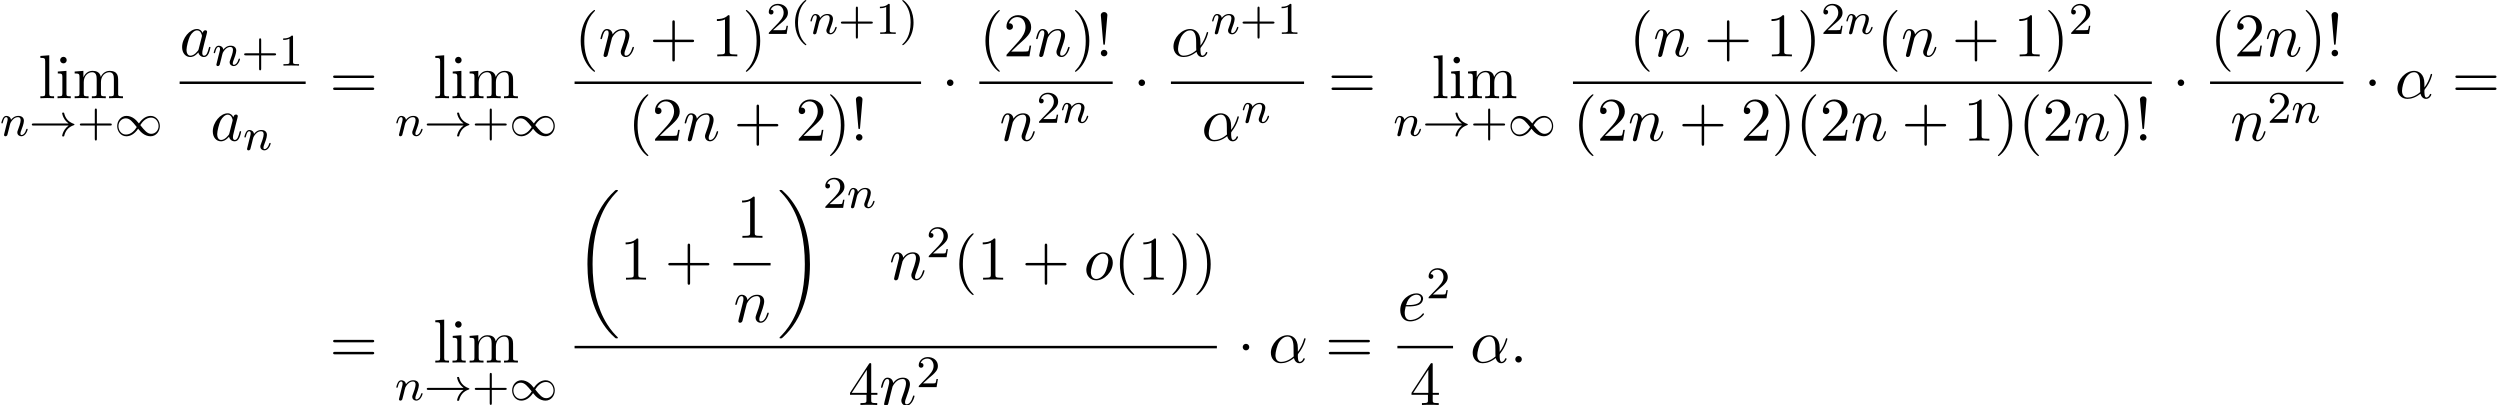 <?xml version='1.0' encoding='UTF-8'?>
<!-- This file was generated by dvisvgm 2.13.3 -->
<svg version='1.1' xmlns='http://www.w3.org/2000/svg' xmlns:xlink='http://www.w3.org/1999/xlink' width='440.826pt' height='71.413pt' viewBox='53.798 80.697 440.826 71.413'>
<defs>
<path id='g0-18' d='M7.636 25.625C7.636 25.582 7.615 25.56 7.593 25.527C7.189 25.124 6.458 24.393 5.727 23.215C3.971 20.4 3.175 16.855 3.175 12.655C3.175 9.72 3.567 5.935 5.367 2.684C6.229 1.135 7.124 .24 7.604-.24C7.636-.273 7.636-.295 7.636-.327C7.636-.436 7.56-.436 7.407-.436S7.233-.436 7.069-.273C3.415 3.055 2.269 8.051 2.269 12.644C2.269 16.931 3.251 21.251 6.022 24.513C6.24 24.764 6.655 25.211 7.102 25.604C7.233 25.735 7.255 25.735 7.407 25.735S7.636 25.735 7.636 25.625Z'/>
<path id='g0-19' d='M5.749 12.655C5.749 8.367 4.767 4.047 1.996 .785C1.778 .535 1.364 .087 .916-.305C.785-.436 .764-.436 .611-.436C.48-.436 .382-.436 .382-.327C.382-.284 .425-.24 .447-.218C.829 .175 1.56 .905 2.291 2.084C4.047 4.898 4.844 8.444 4.844 12.644C4.844 15.578 4.451 19.364 2.651 22.615C1.789 24.164 .884 25.069 .425 25.527C.404 25.56 .382 25.593 .382 25.625C.382 25.735 .48 25.735 .611 25.735C.764 25.735 .785 25.735 .949 25.571C4.604 22.244 5.749 17.247 5.749 12.655Z'/>
<path id='g1-33' d='M6.958-1.809C6.687-1.61 6.44-1.355 6.249-1.068C5.906-.55 5.818-.04 5.818-.008C5.818 .112 5.93 .112 6.001 .112C6.089 .112 6.161 .112 6.185 .008C6.392-.877 6.902-1.546 7.867-1.873C7.93-1.889 7.994-1.913 7.994-1.993S7.922-2.096 7.89-2.104C6.83-2.463 6.368-3.212 6.201-3.913C6.161-4.073 6.161-4.097 6.001-4.097C5.93-4.097 5.818-4.097 5.818-3.977C5.818-3.961 5.898-3.435 6.249-2.909C6.48-2.574 6.759-2.327 6.958-2.176H.773C.646-2.176 .47-2.176 .47-1.993S.646-1.809 .773-1.809H6.958Z'/>
<path id='g1-49' d='M4.304-2.184C3.834-2.75 3.77-2.813 3.491-3.021C3.124-3.3 2.638-3.515 2.112-3.515C1.14-3.515 .47-2.662 .47-1.714C.47-.781 1.132 .08 2.08 .08C2.734 .08 3.499-.263 4.16-1.251C4.631-.685 4.694-.622 4.973-.414C5.34-.135 5.826 .08 6.352 .08C7.325 .08 7.994-.773 7.994-1.722C7.994-2.654 7.333-3.515 6.384-3.515C5.731-3.515 4.965-3.172 4.304-2.184ZM4.543-1.889C4.846-2.391 5.499-3.212 6.44-3.212C7.293-3.212 7.771-2.439 7.771-1.722C7.771-.948 7.181-.351 6.48-.351S5.308-.933 4.543-1.889ZM3.921-1.546C3.618-1.044 2.965-.223 2.024-.223C1.172-.223 .693-.996 .693-1.714C.693-2.487 1.283-3.084 1.985-3.084S3.156-2.503 3.921-1.546Z'/>
<path id='g2-1' d='M2.095-2.727C2.095-3.044 1.833-3.305 1.516-3.305S.938-3.044 .938-2.727S1.2-2.149 1.516-2.149S2.095-2.411 2.095-2.727Z'/>
<path id='g4-11' d='M5.204-2.575C5.204-4.287 4.189-4.822 3.382-4.822C1.887-4.822 .447-3.262 .447-1.724C.447-.709 1.102 .12 2.215 .12C2.902 .12 3.687-.131 4.516-.796C4.658-.218 5.018 .12 5.509 .12C6.087 .12 6.425-.48 6.425-.655C6.425-.731 6.36-.764 6.295-.764C6.218-.764 6.185-.731 6.153-.655C5.956-.12 5.564-.12 5.542-.12C5.204-.12 5.204-.971 5.204-1.233C5.204-1.462 5.204-1.484 5.313-1.615C6.338-2.902 6.567-4.167 6.567-4.178C6.567-4.2 6.556-4.287 6.436-4.287C6.327-4.287 6.327-4.255 6.273-4.058C6.076-3.371 5.716-2.542 5.204-1.898V-2.575ZM4.473-1.08C3.513-.24 2.673-.12 2.236-.12C1.582-.12 1.255-.611 1.255-1.309C1.255-1.844 1.538-3.022 1.887-3.578C2.4-4.375 2.989-4.582 3.371-4.582C4.451-4.582 4.451-3.153 4.451-2.302C4.451-1.898 4.451-1.265 4.473-1.08Z'/>
<path id='g4-58' d='M2.095-.578C2.095-.895 1.833-1.156 1.516-1.156S.938-.895 .938-.578S1.2 0 1.516 0S2.095-.262 2.095-.578Z'/>
<path id='g4-97' d='M4.069-4.124C3.873-4.527 3.556-4.822 3.065-4.822C1.789-4.822 .436-3.218 .436-1.625C.436-.6 1.036 .12 1.887 .12C2.105 .12 2.651 .076 3.305-.698C3.393-.24 3.775 .12 4.298 .12C4.68 .12 4.931-.131 5.105-.48C5.291-.873 5.433-1.538 5.433-1.56C5.433-1.669 5.335-1.669 5.302-1.669C5.193-1.669 5.182-1.625 5.149-1.473C4.964-.764 4.767-.12 4.32-.12C4.025-.12 3.993-.404 3.993-.622C3.993-.862 4.015-.949 4.135-1.429C4.255-1.887 4.276-1.996 4.375-2.411L4.767-3.938C4.844-4.244 4.844-4.265 4.844-4.309C4.844-4.495 4.713-4.604 4.527-4.604C4.265-4.604 4.102-4.364 4.069-4.124ZM3.36-1.298C3.305-1.102 3.305-1.08 3.142-.895C2.662-.295 2.215-.12 1.909-.12C1.364-.12 1.211-.72 1.211-1.145C1.211-1.691 1.56-3.033 1.811-3.535C2.149-4.178 2.64-4.582 3.076-4.582C3.785-4.582 3.938-3.687 3.938-3.622S3.916-3.491 3.905-3.436L3.36-1.298Z'/>
<path id='g4-101' d='M2.04-2.52C2.356-2.52 3.164-2.542 3.709-2.771C4.473-3.098 4.527-3.742 4.527-3.895C4.527-4.375 4.113-4.822 3.36-4.822C2.149-4.822 .502-3.764 .502-1.855C.502-.742 1.145 .12 2.215 .12C3.775 .12 4.691-1.036 4.691-1.167C4.691-1.233 4.625-1.309 4.56-1.309C4.505-1.309 4.484-1.287 4.418-1.2C3.556-.12 2.367-.12 2.236-.12C1.385-.12 1.287-1.036 1.287-1.385C1.287-1.516 1.298-1.855 1.462-2.52H2.04ZM1.527-2.76C1.953-4.418 3.076-4.582 3.36-4.582C3.873-4.582 4.167-4.265 4.167-3.895C4.167-2.76 2.422-2.76 1.975-2.76H1.527Z'/>
<path id='g4-110' d='M.96-.644C.927-.48 .862-.229 .862-.175C.862 .022 1.015 .12 1.178 .12C1.309 .12 1.505 .033 1.582-.185C1.593-.207 1.724-.72 1.789-.993L2.029-1.975C2.095-2.215 2.16-2.455 2.215-2.705C2.258-2.891 2.345-3.207 2.356-3.251C2.52-3.589 3.098-4.582 4.135-4.582C4.625-4.582 4.724-4.178 4.724-3.818C4.724-3.142 4.189-1.745 4.015-1.276C3.916-1.025 3.905-.895 3.905-.775C3.905-.262 4.287 .12 4.8 .12C5.825 .12 6.229-1.473 6.229-1.56C6.229-1.669 6.131-1.669 6.098-1.669C5.989-1.669 5.989-1.636 5.935-1.473C5.716-.731 5.356-.12 4.822-.12C4.636-.12 4.56-.229 4.56-.48C4.56-.753 4.658-1.015 4.756-1.255C4.964-1.833 5.422-3.033 5.422-3.655C5.422-4.385 4.953-4.822 4.167-4.822C3.185-4.822 2.651-4.124 2.465-3.873C2.411-4.484 1.964-4.822 1.462-4.822S.753-4.396 .644-4.2C.469-3.829 .316-3.185 .316-3.142C.316-3.033 .425-3.033 .447-3.033C.556-3.033 .567-3.044 .633-3.284C.818-4.058 1.036-4.582 1.429-4.582C1.647-4.582 1.767-4.44 1.767-4.08C1.767-3.851 1.735-3.731 1.593-3.164L.96-.644Z'/>
<path id='g4-111' d='M5.116-2.978C5.116-4.113 4.353-4.822 3.371-4.822C1.909-4.822 .447-3.273 .447-1.724C.447-.644 1.178 .12 2.193 .12C3.644 .12 5.116-1.385 5.116-2.978ZM2.204-.12C1.735-.12 1.255-.458 1.255-1.309C1.255-1.844 1.538-3.022 1.887-3.578C2.433-4.418 3.055-4.582 3.36-4.582C3.993-4.582 4.32-4.058 4.32-3.404C4.32-2.978 4.102-1.833 3.687-1.124C3.305-.491 2.705-.12 2.204-.12Z'/>
<path id='g3-110' d='M1.594-1.307C1.618-1.427 1.698-1.73 1.722-1.849C1.833-2.279 1.833-2.287 2.016-2.55C2.279-2.941 2.654-3.292 3.188-3.292C3.475-3.292 3.642-3.124 3.642-2.75C3.642-2.311 3.308-1.403 3.156-1.012C3.053-.749 3.053-.701 3.053-.598C3.053-.143 3.427 .08 3.77 .08C4.551 .08 4.878-1.036 4.878-1.14C4.878-1.219 4.814-1.243 4.758-1.243C4.663-1.243 4.647-1.188 4.623-1.108C4.431-.454 4.097-.143 3.794-.143C3.666-.143 3.602-.223 3.602-.406S3.666-.765 3.746-.964C3.866-1.267 4.216-2.184 4.216-2.63C4.216-3.228 3.802-3.515 3.228-3.515C2.582-3.515 2.168-3.124 1.937-2.821C1.881-3.26 1.53-3.515 1.124-3.515C.837-3.515 .638-3.332 .51-3.084C.319-2.71 .239-2.311 .239-2.295C.239-2.224 .295-2.192 .359-2.192C.462-2.192 .47-2.224 .526-2.431C.622-2.821 .765-3.292 1.1-3.292C1.307-3.292 1.355-3.092 1.355-2.917C1.355-2.774 1.315-2.622 1.251-2.359C1.235-2.295 1.116-1.825 1.084-1.714L.789-.518C.757-.399 .709-.199 .709-.167C.709 .016 .861 .08 .964 .08C1.108 .08 1.227-.016 1.283-.112C1.307-.159 1.371-.43 1.411-.598L1.594-1.307Z'/>
<path id='g6-33' d='M1.669-2.28L2.095-7.255C2.095-7.615 1.8-7.811 1.516-7.811S.938-7.615 .938-7.255L1.364-2.291C1.375-2.127 1.385-2.04 1.516-2.04C1.625-2.04 1.658-2.095 1.669-2.28ZM2.095-.578C2.095-.895 1.833-1.156 1.516-1.156S.938-.895 .938-.578S1.2 0 1.516 0S2.095-.262 2.095-.578Z'/>
<path id='g6-40' d='M3.611 2.618C3.611 2.585 3.611 2.564 3.425 2.378C2.062 1.004 1.713-1.058 1.713-2.727C1.713-4.625 2.127-6.524 3.469-7.887C3.611-8.018 3.611-8.04 3.611-8.073C3.611-8.149 3.567-8.182 3.502-8.182C3.393-8.182 2.411-7.44 1.767-6.055C1.211-4.855 1.08-3.644 1.08-2.727C1.08-1.876 1.2-.556 1.8 .676C2.455 2.018 3.393 2.727 3.502 2.727C3.567 2.727 3.611 2.695 3.611 2.618Z'/>
<path id='g6-41' d='M3.153-2.727C3.153-3.578 3.033-4.898 2.433-6.131C1.778-7.473 .84-8.182 .731-8.182C.665-8.182 .622-8.138 .622-8.073C.622-8.04 .622-8.018 .829-7.822C1.898-6.742 2.52-5.007 2.52-2.727C2.52-.862 2.116 1.058 .764 2.433C.622 2.564 .622 2.585 .622 2.618C.622 2.684 .665 2.727 .731 2.727C.84 2.727 1.822 1.985 2.465 .6C3.022-.6 3.153-1.811 3.153-2.727Z'/>
<path id='g6-43' d='M4.462-2.509H7.505C7.658-2.509 7.865-2.509 7.865-2.727S7.658-2.945 7.505-2.945H4.462V-6C4.462-6.153 4.462-6.36 4.244-6.36S4.025-6.153 4.025-6V-2.945H.971C.818-2.945 .611-2.945 .611-2.727S.818-2.509 .971-2.509H4.025V.545C4.025 .698 4.025 .905 4.244 .905S4.462 .698 4.462 .545V-2.509Z'/>
<path id='g6-49' d='M3.207-6.982C3.207-7.244 3.207-7.265 2.956-7.265C2.28-6.567 1.32-6.567 .971-6.567V-6.229C1.189-6.229 1.833-6.229 2.4-6.513V-.862C2.4-.469 2.367-.338 1.385-.338H1.036V0C1.418-.033 2.367-.033 2.804-.033S4.189-.033 4.571 0V-.338H4.222C3.24-.338 3.207-.458 3.207-.862V-6.982Z'/>
<path id='g6-50' d='M1.385-.84L2.542-1.964C4.244-3.469 4.898-4.058 4.898-5.149C4.898-6.393 3.916-7.265 2.585-7.265C1.353-7.265 .545-6.262 .545-5.291C.545-4.68 1.091-4.68 1.124-4.68C1.309-4.68 1.691-4.811 1.691-5.258C1.691-5.542 1.495-5.825 1.113-5.825C1.025-5.825 1.004-5.825 .971-5.815C1.222-6.524 1.811-6.927 2.444-6.927C3.436-6.927 3.905-6.044 3.905-5.149C3.905-4.276 3.36-3.415 2.76-2.738L.665-.404C.545-.284 .545-.262 .545 0H4.593L4.898-1.898H4.625C4.571-1.571 4.495-1.091 4.385-.927C4.309-.84 3.589-.84 3.349-.84H1.385Z'/>
<path id='g6-52' d='M3.207-1.8V-.851C3.207-.458 3.185-.338 2.378-.338H2.149V0C2.596-.033 3.164-.033 3.622-.033S4.658-.033 5.105 0V-.338H4.876C4.069-.338 4.047-.458 4.047-.851V-1.8H5.138V-2.138H4.047V-7.102C4.047-7.32 4.047-7.385 3.873-7.385C3.775-7.385 3.742-7.385 3.655-7.255L.305-2.138V-1.8H3.207ZM3.273-2.138H.611L3.273-6.207V-2.138Z'/>
<path id='g6-61' d='M7.495-3.567C7.658-3.567 7.865-3.567 7.865-3.785S7.658-4.004 7.505-4.004H.971C.818-4.004 .611-4.004 .611-3.785S.818-3.567 .982-3.567H7.495ZM7.505-1.451C7.658-1.451 7.865-1.451 7.865-1.669S7.658-1.887 7.495-1.887H.982C.818-1.887 .611-1.887 .611-1.669S.818-1.451 .971-1.451H7.505Z'/>
<path id='g6-105' d='M1.931-4.822L.404-4.702V-4.364C1.113-4.364 1.211-4.298 1.211-3.764V-.829C1.211-.338 1.091-.338 .36-.338V0C.709-.011 1.298-.033 1.56-.033C1.942-.033 2.324-.011 2.695 0V-.338C1.975-.338 1.931-.393 1.931-.818V-4.822ZM1.975-6.72C1.975-7.069 1.702-7.298 1.396-7.298C1.058-7.298 .818-7.004 .818-6.72C.818-6.425 1.058-6.142 1.396-6.142C1.702-6.142 1.975-6.371 1.975-6.72Z'/>
<path id='g6-108' d='M1.931-7.571L.36-7.451V-7.113C1.124-7.113 1.211-7.036 1.211-6.502V-.829C1.211-.338 1.091-.338 .36-.338V0C.72-.011 1.298-.033 1.571-.033S2.378-.011 2.782 0V-.338C2.051-.338 1.931-.338 1.931-.829V-7.571Z'/>
<path id='g6-109' d='M1.2-3.753V-.829C1.2-.338 1.08-.338 .349-.338V0C.731-.011 1.287-.033 1.582-.033C1.865-.033 2.433-.011 2.804 0V-.338C2.073-.338 1.953-.338 1.953-.829V-2.836C1.953-3.971 2.727-4.582 3.425-4.582C4.113-4.582 4.233-3.993 4.233-3.371V-.829C4.233-.338 4.113-.338 3.382-.338V0C3.764-.011 4.32-.033 4.615-.033C4.898-.033 5.465-.011 5.836 0V-.338C5.105-.338 4.985-.338 4.985-.829V-2.836C4.985-3.971 5.76-4.582 6.458-4.582C7.145-4.582 7.265-3.993 7.265-3.371V-.829C7.265-.338 7.145-.338 6.415-.338V0C6.796-.011 7.353-.033 7.647-.033C7.931-.033 8.498-.011 8.869 0V-.338C8.302-.338 8.029-.338 8.018-.665V-2.749C8.018-3.687 8.018-4.025 7.68-4.418C7.527-4.604 7.167-4.822 6.535-4.822C5.618-4.822 5.138-4.167 4.953-3.753C4.8-4.702 3.993-4.822 3.502-4.822C2.705-4.822 2.193-4.353 1.887-3.676V-4.822L.349-4.702V-4.364C1.113-4.364 1.2-4.287 1.2-3.753Z'/>
<path id='g5-40' d='M2.654 1.993C2.718 1.993 2.813 1.993 2.813 1.897C2.813 1.865 2.805 1.857 2.702 1.753C1.61 .725 1.339-.757 1.339-1.993C1.339-4.288 2.287-5.364 2.694-5.731C2.805-5.834 2.813-5.842 2.813-5.882S2.782-5.978 2.702-5.978C2.574-5.978 2.176-5.571 2.112-5.499C1.044-4.384 .821-2.949 .821-1.993C.821-.207 1.57 1.227 2.654 1.993Z'/>
<path id='g5-41' d='M2.463-1.993C2.463-2.75 2.335-3.658 1.841-4.599C1.451-5.332 .725-5.978 .582-5.978C.502-5.978 .478-5.922 .478-5.882C.478-5.85 .478-5.834 .574-5.738C1.69-4.678 1.945-3.22 1.945-1.993C1.945 .295 .996 1.379 .59 1.745C.486 1.849 .478 1.857 .478 1.897S.502 1.993 .582 1.993C.709 1.993 1.108 1.586 1.172 1.514C2.24 .399 2.463-1.036 2.463-1.993Z'/>
<path id='g5-43' d='M3.475-1.809H5.818C5.93-1.809 6.105-1.809 6.105-1.993S5.93-2.176 5.818-2.176H3.475V-4.527C3.475-4.639 3.475-4.814 3.292-4.814S3.108-4.639 3.108-4.527V-2.176H.757C.646-2.176 .47-2.176 .47-1.993S.646-1.809 .757-1.809H3.108V.542C3.108 .654 3.108 .829 3.292 .829S3.475 .654 3.475 .542V-1.809Z'/>
<path id='g5-49' d='M2.503-5.077C2.503-5.292 2.487-5.3 2.271-5.3C1.945-4.981 1.522-4.79 .765-4.79V-4.527C.98-4.527 1.411-4.527 1.873-4.742V-.654C1.873-.359 1.849-.263 1.092-.263H.813V0C1.14-.024 1.825-.024 2.184-.024S3.236-.024 3.563 0V-.263H3.284C2.527-.263 2.503-.359 2.503-.654V-5.077Z'/>
<path id='g5-50' d='M2.248-1.626C2.375-1.745 2.71-2.008 2.837-2.12C3.332-2.574 3.802-3.013 3.802-3.738C3.802-4.686 3.005-5.3 2.008-5.3C1.052-5.3 .422-4.575 .422-3.866C.422-3.475 .733-3.419 .845-3.419C1.012-3.419 1.259-3.539 1.259-3.842C1.259-4.256 .861-4.256 .765-4.256C.996-4.838 1.53-5.037 1.921-5.037C2.662-5.037 3.045-4.407 3.045-3.738C3.045-2.909 2.463-2.303 1.522-1.339L.518-.303C.422-.215 .422-.199 .422 0H3.571L3.802-1.427H3.555C3.531-1.267 3.467-.869 3.371-.717C3.324-.654 2.718-.654 2.59-.654H1.172L2.248-1.626Z'/>
</defs>
<g id='page1'>
<use x='60.553' y='98.014' xlink:href='#g6-108'/>
<use x='63.584' y='98.014' xlink:href='#g6-105'/>
<use x='66.614' y='98.014' xlink:href='#g6-109'/>
<use x='53.798' y='104.647' xlink:href='#g3-110'/>
<use x='58.936' y='104.647' xlink:href='#g1-33'/>
<use x='67.405' y='104.647' xlink:href='#g5-43'/>
<use x='73.991' y='104.647' xlink:href='#g1-49'/>
<use x='85.473' y='90.634' xlink:href='#g4-97'/>
<use x='91.24' y='92.27' xlink:href='#g3-110'/>
<use x='96.378' y='92.27' xlink:href='#g5-43'/>
<use x='102.965' y='92.27' xlink:href='#g5-49'/>
<rect x='85.473' y='95.068' height='.436' width='22.223'/>
<use x='90.884' y='105.497' xlink:href='#g4-97'/>
<use x='96.65' y='107.133' xlink:href='#g3-110'/>
<use x='111.923' y='98.014' xlink:href='#g6-61'/>
<use x='130.193' y='98.014' xlink:href='#g6-108'/>
<use x='133.223' y='98.014' xlink:href='#g6-105'/>
<use x='136.253' y='98.014' xlink:href='#g6-109'/>
<use x='123.438' y='104.647' xlink:href='#g3-110'/>
<use x='128.576' y='104.647' xlink:href='#g1-33'/>
<use x='137.044' y='104.647' xlink:href='#g5-43'/>
<use x='143.631' y='104.647' xlink:href='#g1-49'/>
<use x='155.113' y='90.634' xlink:href='#g6-40'/>
<use x='159.355' y='90.634' xlink:href='#g4-110'/>
<use x='168.327' y='90.634' xlink:href='#g6-43'/>
<use x='179.237' y='90.634' xlink:href='#g6-49'/>
<use x='184.691' y='90.634' xlink:href='#g6-41'/>
<use x='188.934' y='86.675' xlink:href='#g5-50'/>
<use x='193.168' y='86.675' xlink:href='#g5-40'/>
<use x='196.461' y='86.675' xlink:href='#g3-110'/>
<use x='201.599' y='86.675' xlink:href='#g5-43'/>
<use x='208.186' y='86.675' xlink:href='#g5-49'/>
<use x='212.42' y='86.675' xlink:href='#g5-41'/>
<rect x='155.113' y='95.068' height='.436' width='61.098'/>
<use x='164.509' y='105.497' xlink:href='#g6-40'/>
<use x='168.752' y='105.497' xlink:href='#g6-50'/>
<use x='174.206' y='105.497' xlink:href='#g4-110'/>
<use x='183.178' y='105.497' xlink:href='#g6-43'/>
<use x='194.088' y='105.497' xlink:href='#g6-50'/>
<use x='199.542' y='105.497' xlink:href='#g6-41'/>
<use x='203.785' y='105.497' xlink:href='#g6-33'/>
<use x='219.831' y='98.014' xlink:href='#g2-1'/>
<use x='226.481' y='90.634' xlink:href='#g6-40'/>
<use x='230.723' y='90.634' xlink:href='#g6-50'/>
<use x='236.178' y='90.634' xlink:href='#g4-110'/>
<use x='242.726' y='90.634' xlink:href='#g6-41'/>
<use x='246.968' y='90.634' xlink:href='#g6-33'/>
<rect x='226.481' y='95.068' height='.436' width='23.518'/>
<use x='230.031' y='105.497' xlink:href='#g4-110'/>
<use x='236.579' y='102.345' xlink:href='#g5-50'/>
<use x='240.813' y='102.345' xlink:href='#g3-110'/>
<use x='253.618' y='98.014' xlink:href='#g2-1'/>
<use x='260.268' y='90.634' xlink:href='#g4-11'/>
<use x='267.287' y='86.675' xlink:href='#g3-110'/>
<use x='272.426' y='86.675' xlink:href='#g5-43'/>
<use x='279.012' y='86.675' xlink:href='#g5-49'/>
<rect x='260.268' y='95.068' height='.436' width='23.476'/>
<use x='265.679' y='105.497' xlink:href='#g4-11'/>
<use x='272.698' y='102.345' xlink:href='#g3-110'/>
<use x='287.97' y='98.014' xlink:href='#g6-61'/>
<use x='306.24' y='98.014' xlink:href='#g6-108'/>
<use x='309.271' y='98.014' xlink:href='#g6-105'/>
<use x='312.301' y='98.014' xlink:href='#g6-109'/>
<use x='299.485' y='104.647' xlink:href='#g3-110'/>
<use x='304.623' y='104.647' xlink:href='#g1-33'/>
<use x='313.092' y='104.647' xlink:href='#g5-43'/>
<use x='319.678' y='104.647' xlink:href='#g1-49'/>
<use x='341.072' y='90.634' xlink:href='#g6-40'/>
<use x='345.315' y='90.634' xlink:href='#g4-110'/>
<use x='354.287' y='90.634' xlink:href='#g6-43'/>
<use x='365.196' y='90.634' xlink:href='#g6-49'/>
<use x='370.651' y='90.634' xlink:href='#g6-41'/>
<use x='374.893' y='86.675' xlink:href='#g5-50'/>
<use x='379.127' y='86.675' xlink:href='#g3-110'/>
<use x='384.764' y='90.634' xlink:href='#g6-40'/>
<use x='389.006' y='90.634' xlink:href='#g4-110'/>
<use x='397.978' y='90.634' xlink:href='#g6-43'/>
<use x='408.887' y='90.634' xlink:href='#g6-49'/>
<use x='414.342' y='90.634' xlink:href='#g6-41'/>
<use x='418.584' y='86.675' xlink:href='#g5-50'/>
<rect x='331.16' y='95.068' height='.436' width='102.068'/>
<use x='331.16' y='105.497' xlink:href='#g6-40'/>
<use x='335.403' y='105.497' xlink:href='#g6-50'/>
<use x='340.857' y='105.497' xlink:href='#g4-110'/>
<use x='349.83' y='105.497' xlink:href='#g6-43'/>
<use x='360.739' y='105.497' xlink:href='#g6-50'/>
<use x='366.193' y='105.497' xlink:href='#g6-41'/>
<use x='370.436' y='105.497' xlink:href='#g6-40'/>
<use x='374.678' y='105.497' xlink:href='#g6-50'/>
<use x='380.133' y='105.497' xlink:href='#g4-110'/>
<use x='389.105' y='105.497' xlink:href='#g6-43'/>
<use x='400.014' y='105.497' xlink:href='#g6-49'/>
<use x='405.469' y='105.497' xlink:href='#g6-41'/>
<use x='409.711' y='105.497' xlink:href='#g6-40'/>
<use x='413.953' y='105.497' xlink:href='#g6-50'/>
<use x='419.408' y='105.497' xlink:href='#g4-110'/>
<use x='425.956' y='105.497' xlink:href='#g6-41'/>
<use x='430.198' y='105.497' xlink:href='#g6-33'/>
<use x='436.848' y='98.014' xlink:href='#g2-1'/>
<use x='443.498' y='90.634' xlink:href='#g6-40'/>
<use x='447.741' y='90.634' xlink:href='#g6-50'/>
<use x='453.195' y='90.634' xlink:href='#g4-110'/>
<use x='459.743' y='90.634' xlink:href='#g6-41'/>
<use x='463.986' y='90.634' xlink:href='#g6-33'/>
<rect x='443.498' y='95.068' height='.436' width='23.518'/>
<use x='447.048' y='105.497' xlink:href='#g4-110'/>
<use x='453.596' y='102.345' xlink:href='#g5-50'/>
<use x='457.83' y='102.345' xlink:href='#g3-110'/>
<use x='470.636' y='98.014' xlink:href='#g2-1'/>
<use x='476.09' y='98.014' xlink:href='#g4-11'/>
<use x='486.14' y='98.014' xlink:href='#g6-61'/>
<use x='111.923' y='144.627' xlink:href='#g6-61'/>
<use x='130.193' y='144.627' xlink:href='#g6-108'/>
<use x='133.223' y='144.627' xlink:href='#g6-105'/>
<use x='136.253' y='144.627' xlink:href='#g6-109'/>
<use x='123.438' y='151.261' xlink:href='#g3-110'/>
<use x='128.576' y='151.261' xlink:href='#g1-33'/>
<use x='137.044' y='151.261' xlink:href='#g5-43'/>
<use x='143.631' y='151.261' xlink:href='#g1-49'/>
<use x='155.113' y='114.627' xlink:href='#g0-18'/>
<use x='163.143' y='130.009' xlink:href='#g6-49'/>
<use x='171.022' y='130.009' xlink:href='#g6-43'/>
<use x='183.673' y='122.629' xlink:href='#g6-49'/>
<rect x='183.126' y='127.064' height='.436' width='6.548'/>
<use x='183.126' y='137.492' xlink:href='#g4-110'/>
<use x='190.87' y='114.627' xlink:href='#g0-19'/>
<use x='198.9' y='117.346' xlink:href='#g5-50'/>
<use x='203.135' y='117.346' xlink:href='#g3-110'/>
<use x='210.589' y='130.009' xlink:href='#g4-110'/>
<use x='217.137' y='126.05' xlink:href='#g5-50'/>
<use x='221.869' y='130.009' xlink:href='#g6-40'/>
<use x='226.112' y='130.009' xlink:href='#g6-49'/>
<use x='233.991' y='130.009' xlink:href='#g6-43'/>
<use x='244.9' y='130.009' xlink:href='#g4-111'/>
<use x='250.187' y='130.009' xlink:href='#g6-40'/>
<use x='254.43' y='130.009' xlink:href='#g6-49'/>
<use x='259.884' y='130.009' xlink:href='#g6-41'/>
<use x='264.127' y='130.009' xlink:href='#g6-41'/>
<rect x='155.113' y='141.682' height='.436' width='113.257'/>
<use x='203.374' y='152.11' xlink:href='#g6-52'/>
<use x='208.828' y='152.11' xlink:href='#g4-110'/>
<use x='215.376' y='148.959' xlink:href='#g5-50'/>
<use x='271.989' y='144.627' xlink:href='#g2-1'/>
<use x='277.444' y='144.627' xlink:href='#g4-11'/>
<use x='287.493' y='144.627' xlink:href='#g6-61'/>
<use x='300.203' y='137.247' xlink:href='#g4-101'/>
<use x='305.283' y='133.288' xlink:href='#g5-50'/>
<rect x='300.203' y='141.682' height='.436' width='9.812'/>
<use x='302.382' y='152.11' xlink:href='#g6-52'/>
<use x='313.029' y='144.627' xlink:href='#g4-11'/>
<use x='320.048' y='144.627' xlink:href='#g4-58'/>
</g>
</svg><!--Rendered by QuickLaTeX.com-->
